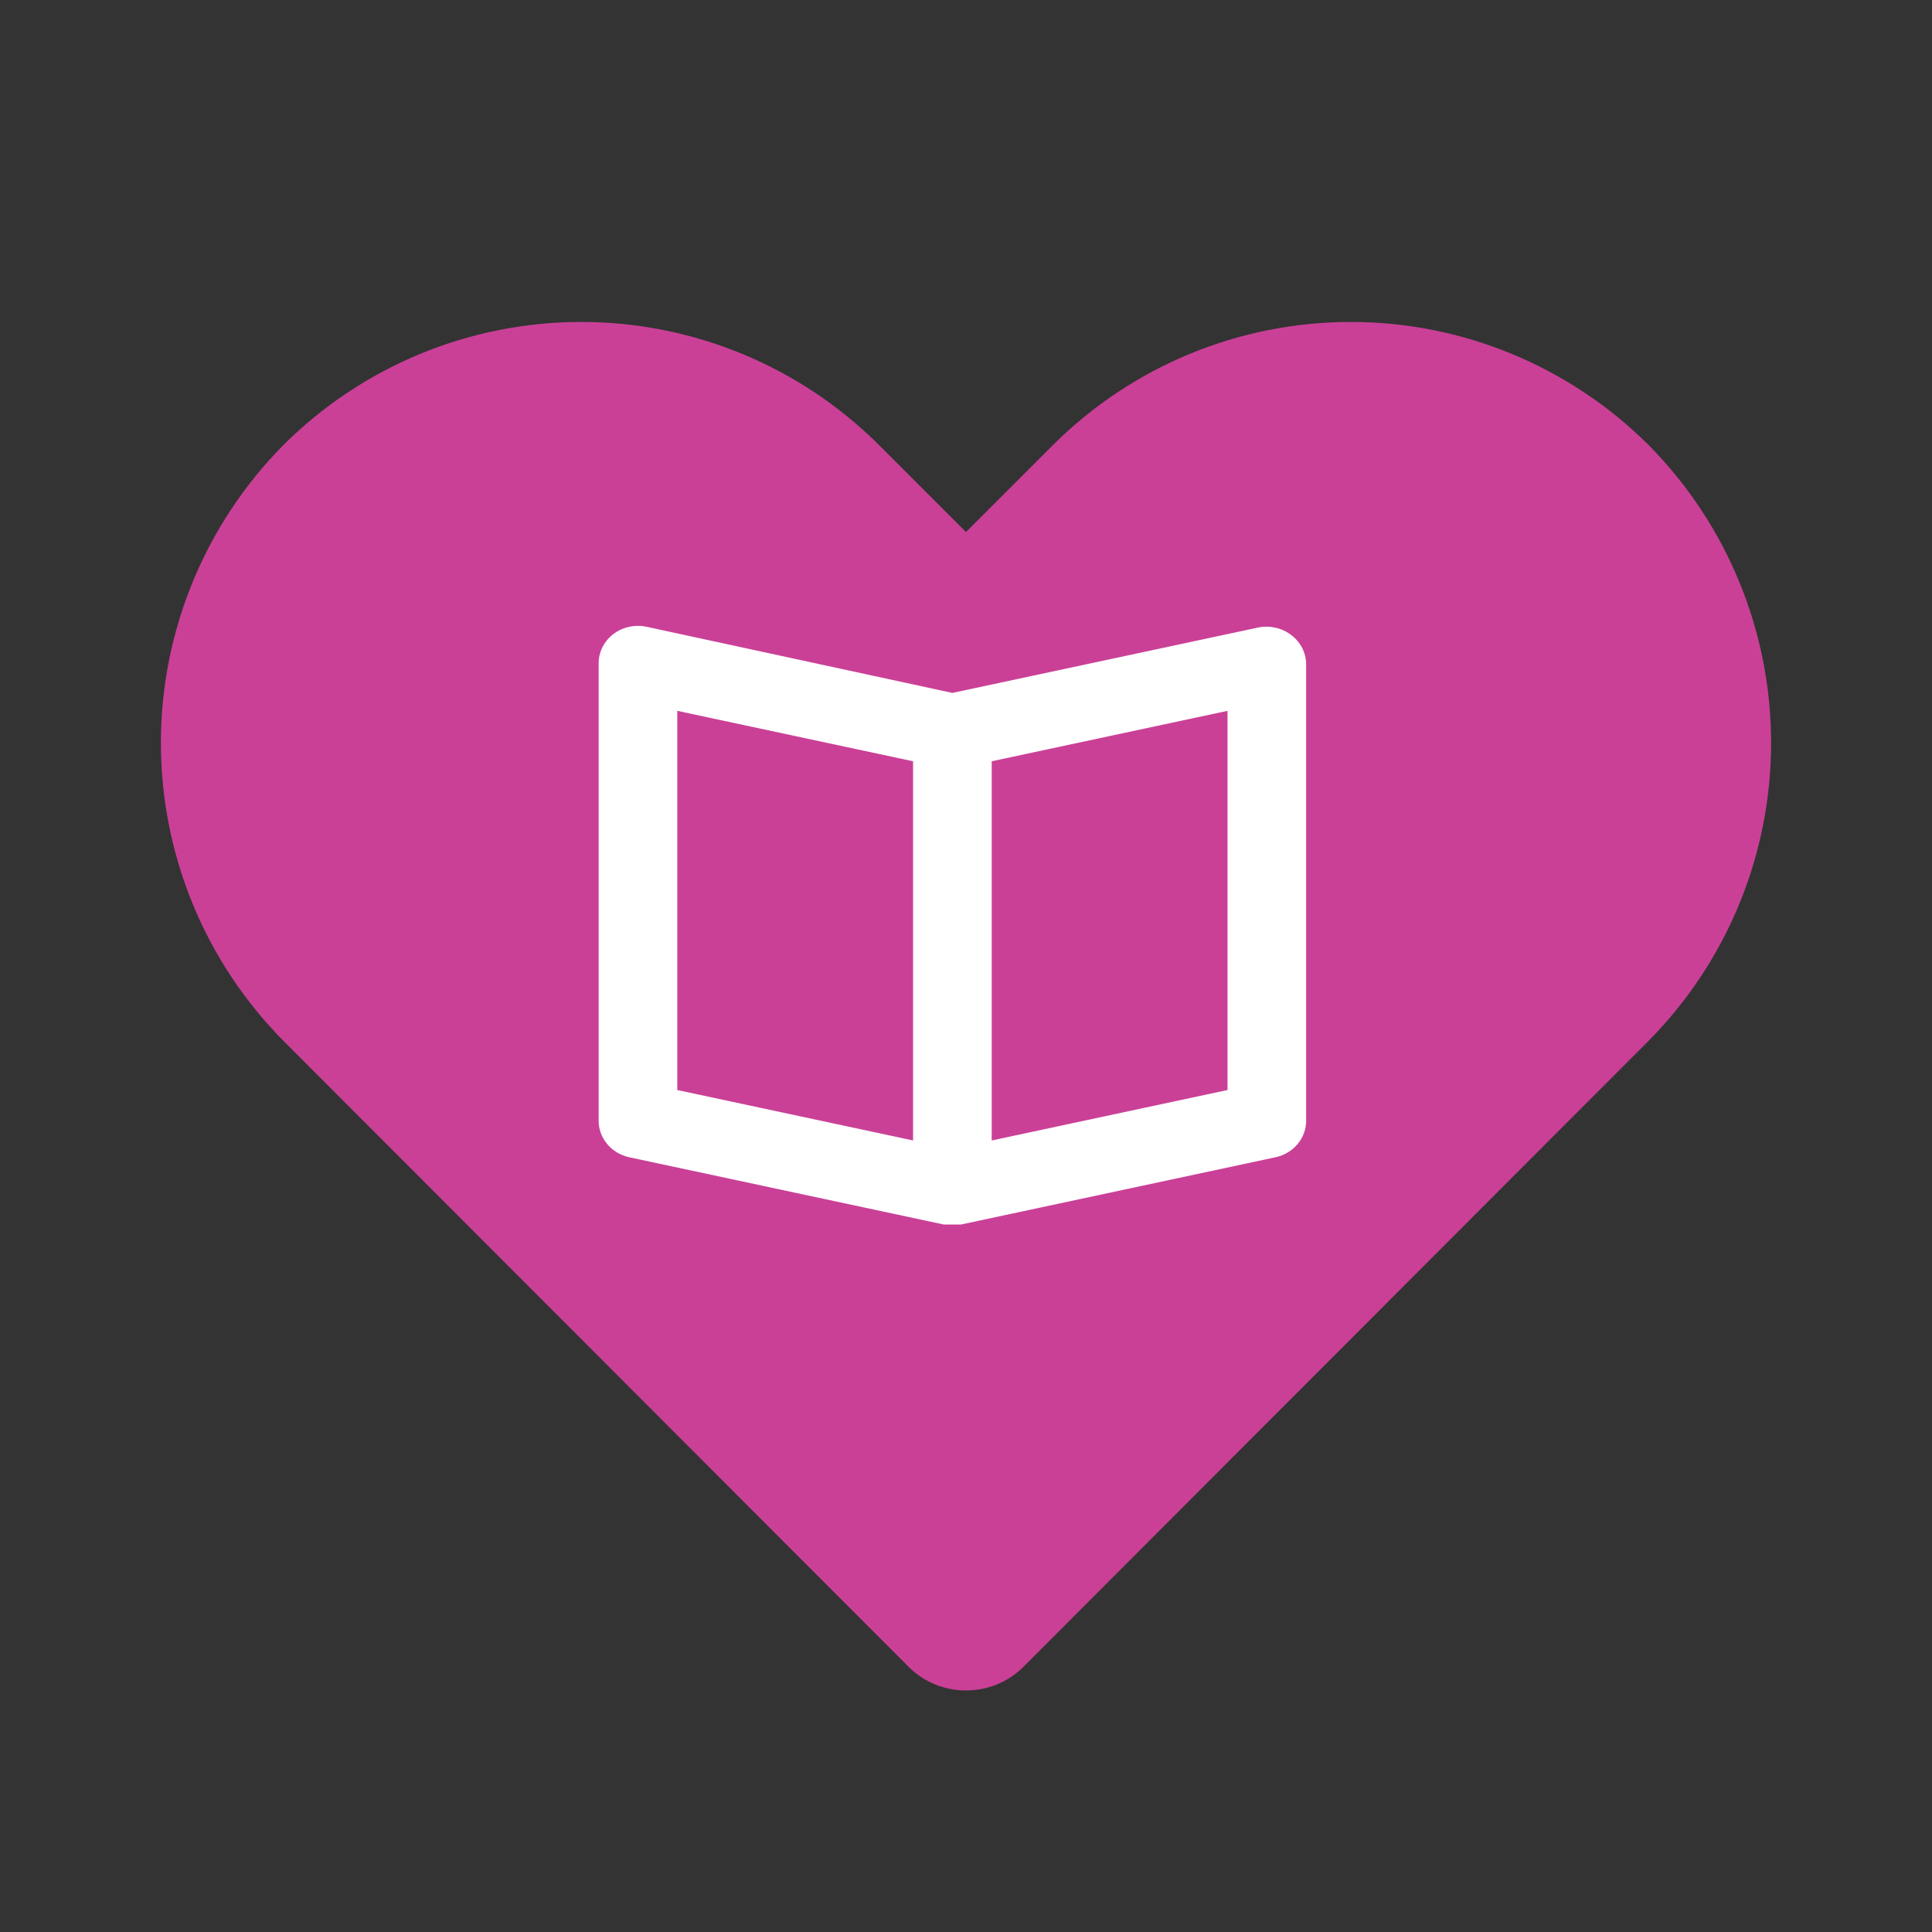 <svg xmlns="http://www.w3.org/2000/svg" width="72" height="72" viewBox="0 0 72 72" fill="none">
    <rect x="0" y="0" width="72" height="72" fill="#333333" stroke="none"/>
    <path d="M36 62.997C35.605 62.999 35.214 62.923 34.848 62.774C34.483 62.625 34.15 62.405 33.87 62.127L10.56 38.787C7.636 35.832 5.996 31.843 5.996 27.687C5.996 23.53 7.636 19.541 10.56 16.587C13.507 13.648 17.498 11.998 21.66 11.998C25.821 11.998 29.813 13.648 32.76 16.587L36 19.827L39.24 16.587C42.187 13.648 46.178 11.998 50.34 11.998C54.501 11.998 58.493 13.648 61.44 16.587C64.364 19.541 66.004 23.53 66.004 27.687C66.004 31.843 64.364 35.832 61.44 38.787L38.13 62.127C37.849 62.405 37.517 62.625 37.152 62.774C36.786 62.923 36.395 62.999 36 62.997Z"
          fill="#CA4097"/>
    <path d="M48.119 23.665C47.949 23.534 47.75 23.441 47.537 23.393C47.324 23.345 47.102 23.342 46.889 23.386L35.493 25.823L24.097 23.358C23.88 23.312 23.654 23.313 23.437 23.362C23.221 23.41 23.018 23.506 22.846 23.64C22.674 23.774 22.536 23.944 22.443 24.136C22.35 24.329 22.305 24.539 22.31 24.751V41.736C22.302 42.058 22.411 42.372 22.62 42.626C22.828 42.88 23.122 43.057 23.453 43.128L35.171 45.634H35.493H35.815L47.533 43.128C47.864 43.057 48.158 42.88 48.366 42.626C48.575 42.372 48.684 42.058 48.676 41.736V24.751C48.675 24.541 48.624 24.335 48.528 24.147C48.431 23.959 48.292 23.794 48.119 23.665ZM25.24 26.491L34.028 28.37V42.502L25.24 40.622V26.491ZM45.746 40.622L36.958 42.502V28.37L45.746 26.491V40.622Z"
          fill="white"/>
</svg>
